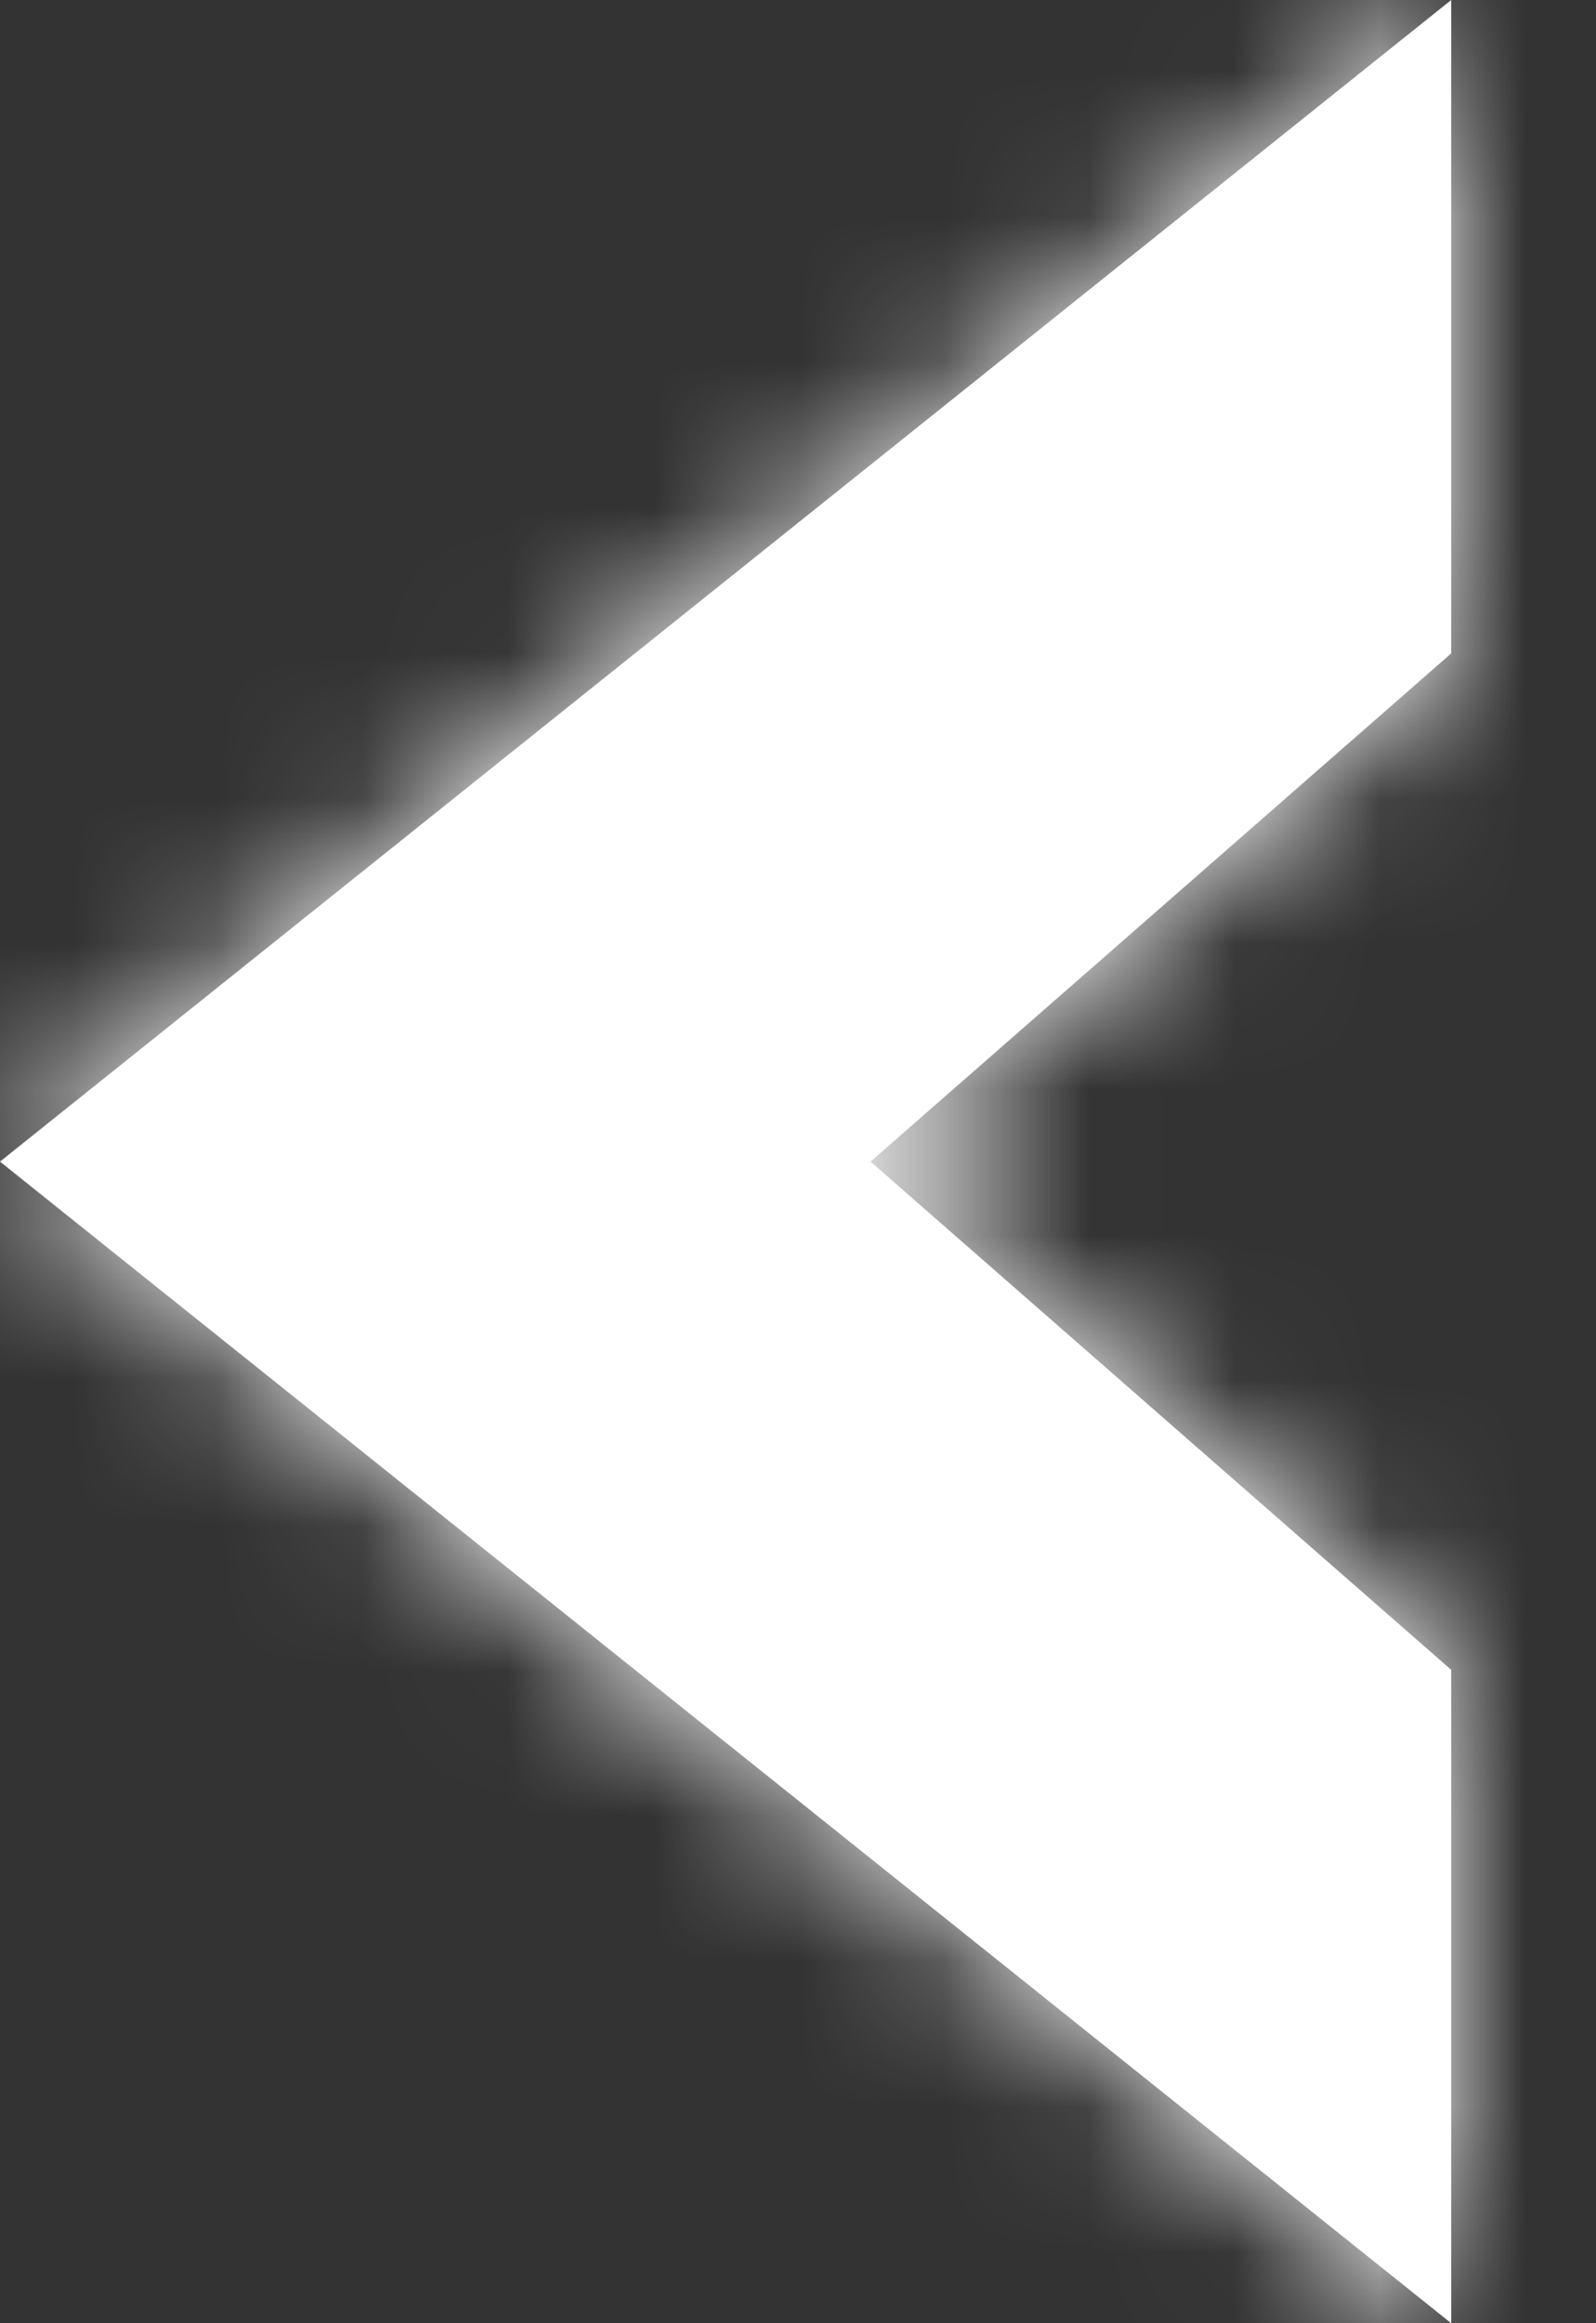 <svg width="11" height="16" viewBox="0 0 11 16" fill="none" xmlns="http://www.w3.org/2000/svg">
<rect x="0" y="0" width="11" height="16" fill="#333333" stroke="none"/>
<mask id="path-1-inside-1" fill="white">
<path d="M10.002 4.5V0L0 8L10.002 16L10.002 11.5L6 8L10.002 4.5Z"/>
</mask>
<path d="M10.002 4.5V0L0 8L10.002 16L10.002 11.5L6 8L10.002 4.5Z" fill="white"/>
<path d="M10.002 4.5L13.952 9.016L16.002 7.223V4.5H10.002ZM10.002 0L16.002 0V-12.482L6.254 -4.686L10.002 0ZM0 8L-3.748 3.314L-9.606 8L-3.748 12.686L0 8ZM10.002 16L6.254 20.686L16.002 28.482L16.002 16L10.002 16ZM10.002 11.5L16.002 11.5L16.002 8.777L13.952 6.984L10.002 11.5ZM6 8L2.05 3.484L-3.114 8L2.05 12.516L6 8ZM16.002 4.5V0L4.002 0V4.5H16.002ZM6.254 -4.686L-3.748 3.314L3.748 12.686L13.75 4.686L6.254 -4.686ZM-3.748 12.686L6.254 20.686L13.75 11.314L3.748 3.314L-3.748 12.686ZM16.002 16L16.002 11.5L4.002 11.5L4.002 16L16.002 16ZM13.952 6.984L9.95 3.484L2.05 12.516L6.052 16.016L13.952 6.984ZM9.95 12.516L13.952 9.016L6.052 -0.016L2.05 3.484L9.95 12.516Z" fill="white" mask="url(#path-1-inside-1)"/>
</svg>
